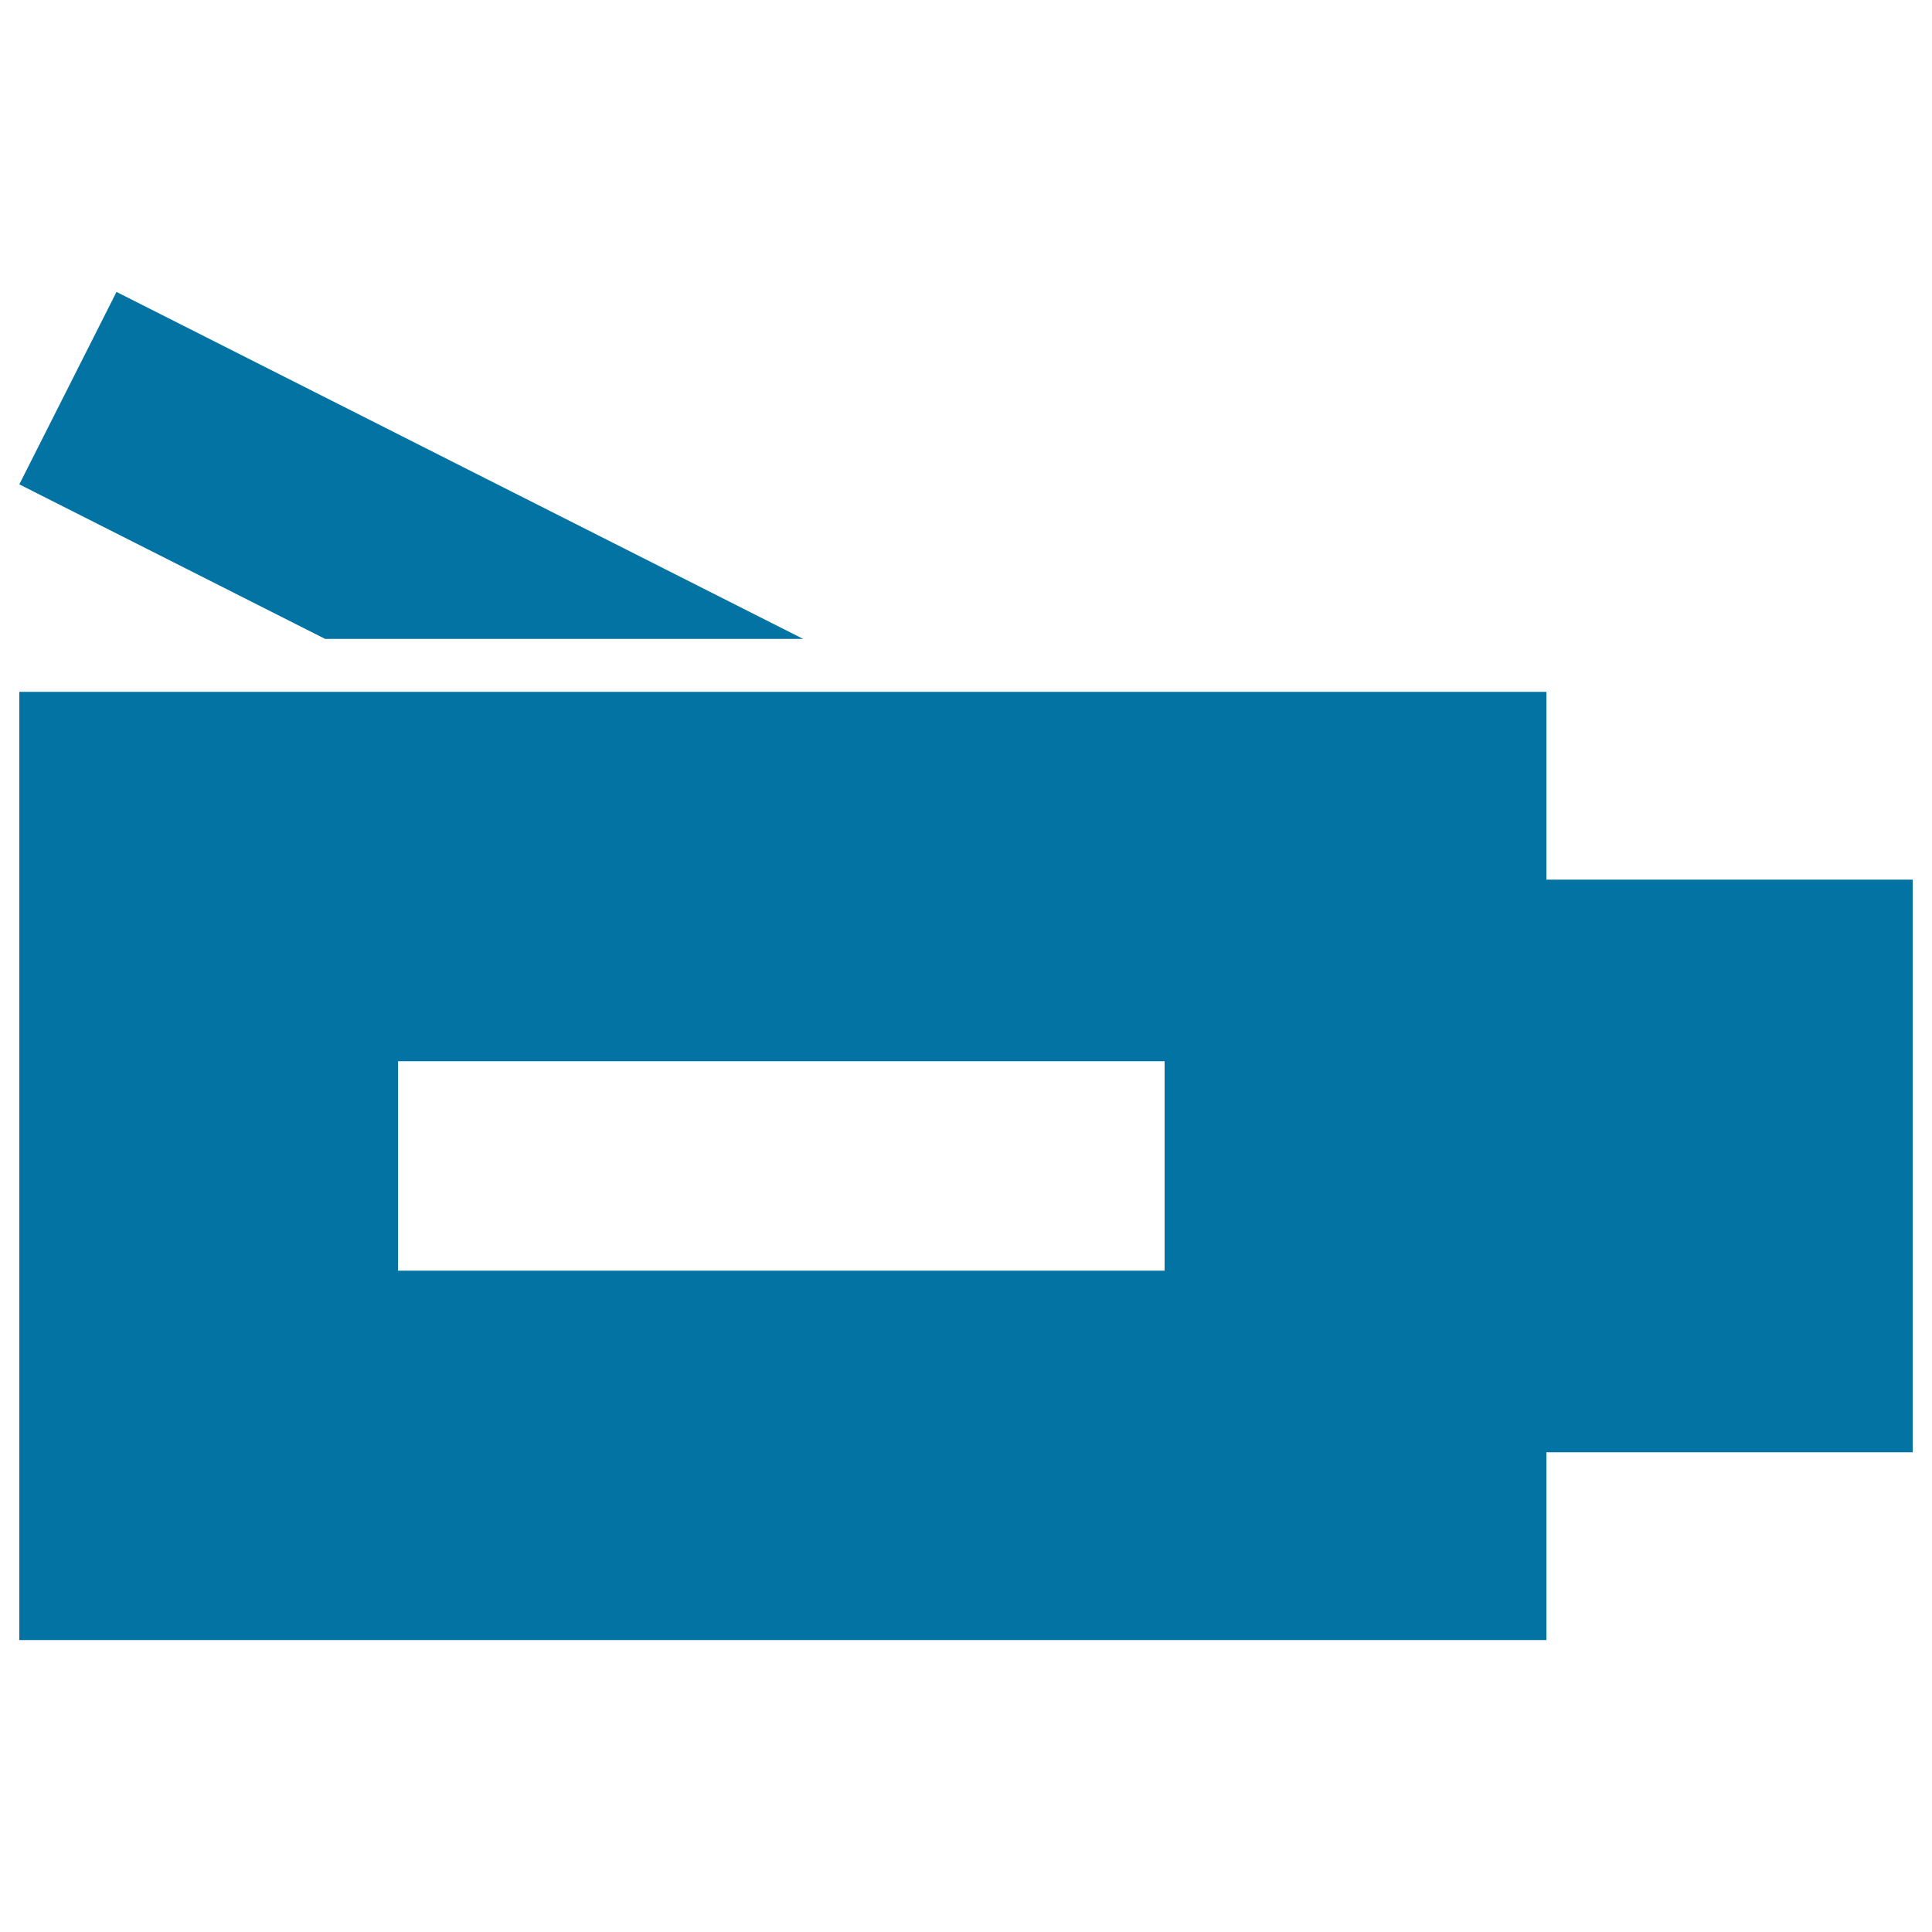 <svg xmlns="http://www.w3.org/2000/svg" viewBox="0 0 1000 1000" style="fill:#0273a2">
<title>Video Camera Side View SVG icon</title>
<g><g><polygon points="10,250.7 168.3,330.7 415.7,330.7 60.3,151.1 "/><path d="M10,848.9h790.4v-97.2H990V455.3H800.4v-97.2H469.9H222.6H10V848.9z M206,549.3h396.8v108.4H206V549.3z"/></g></g>
</svg>